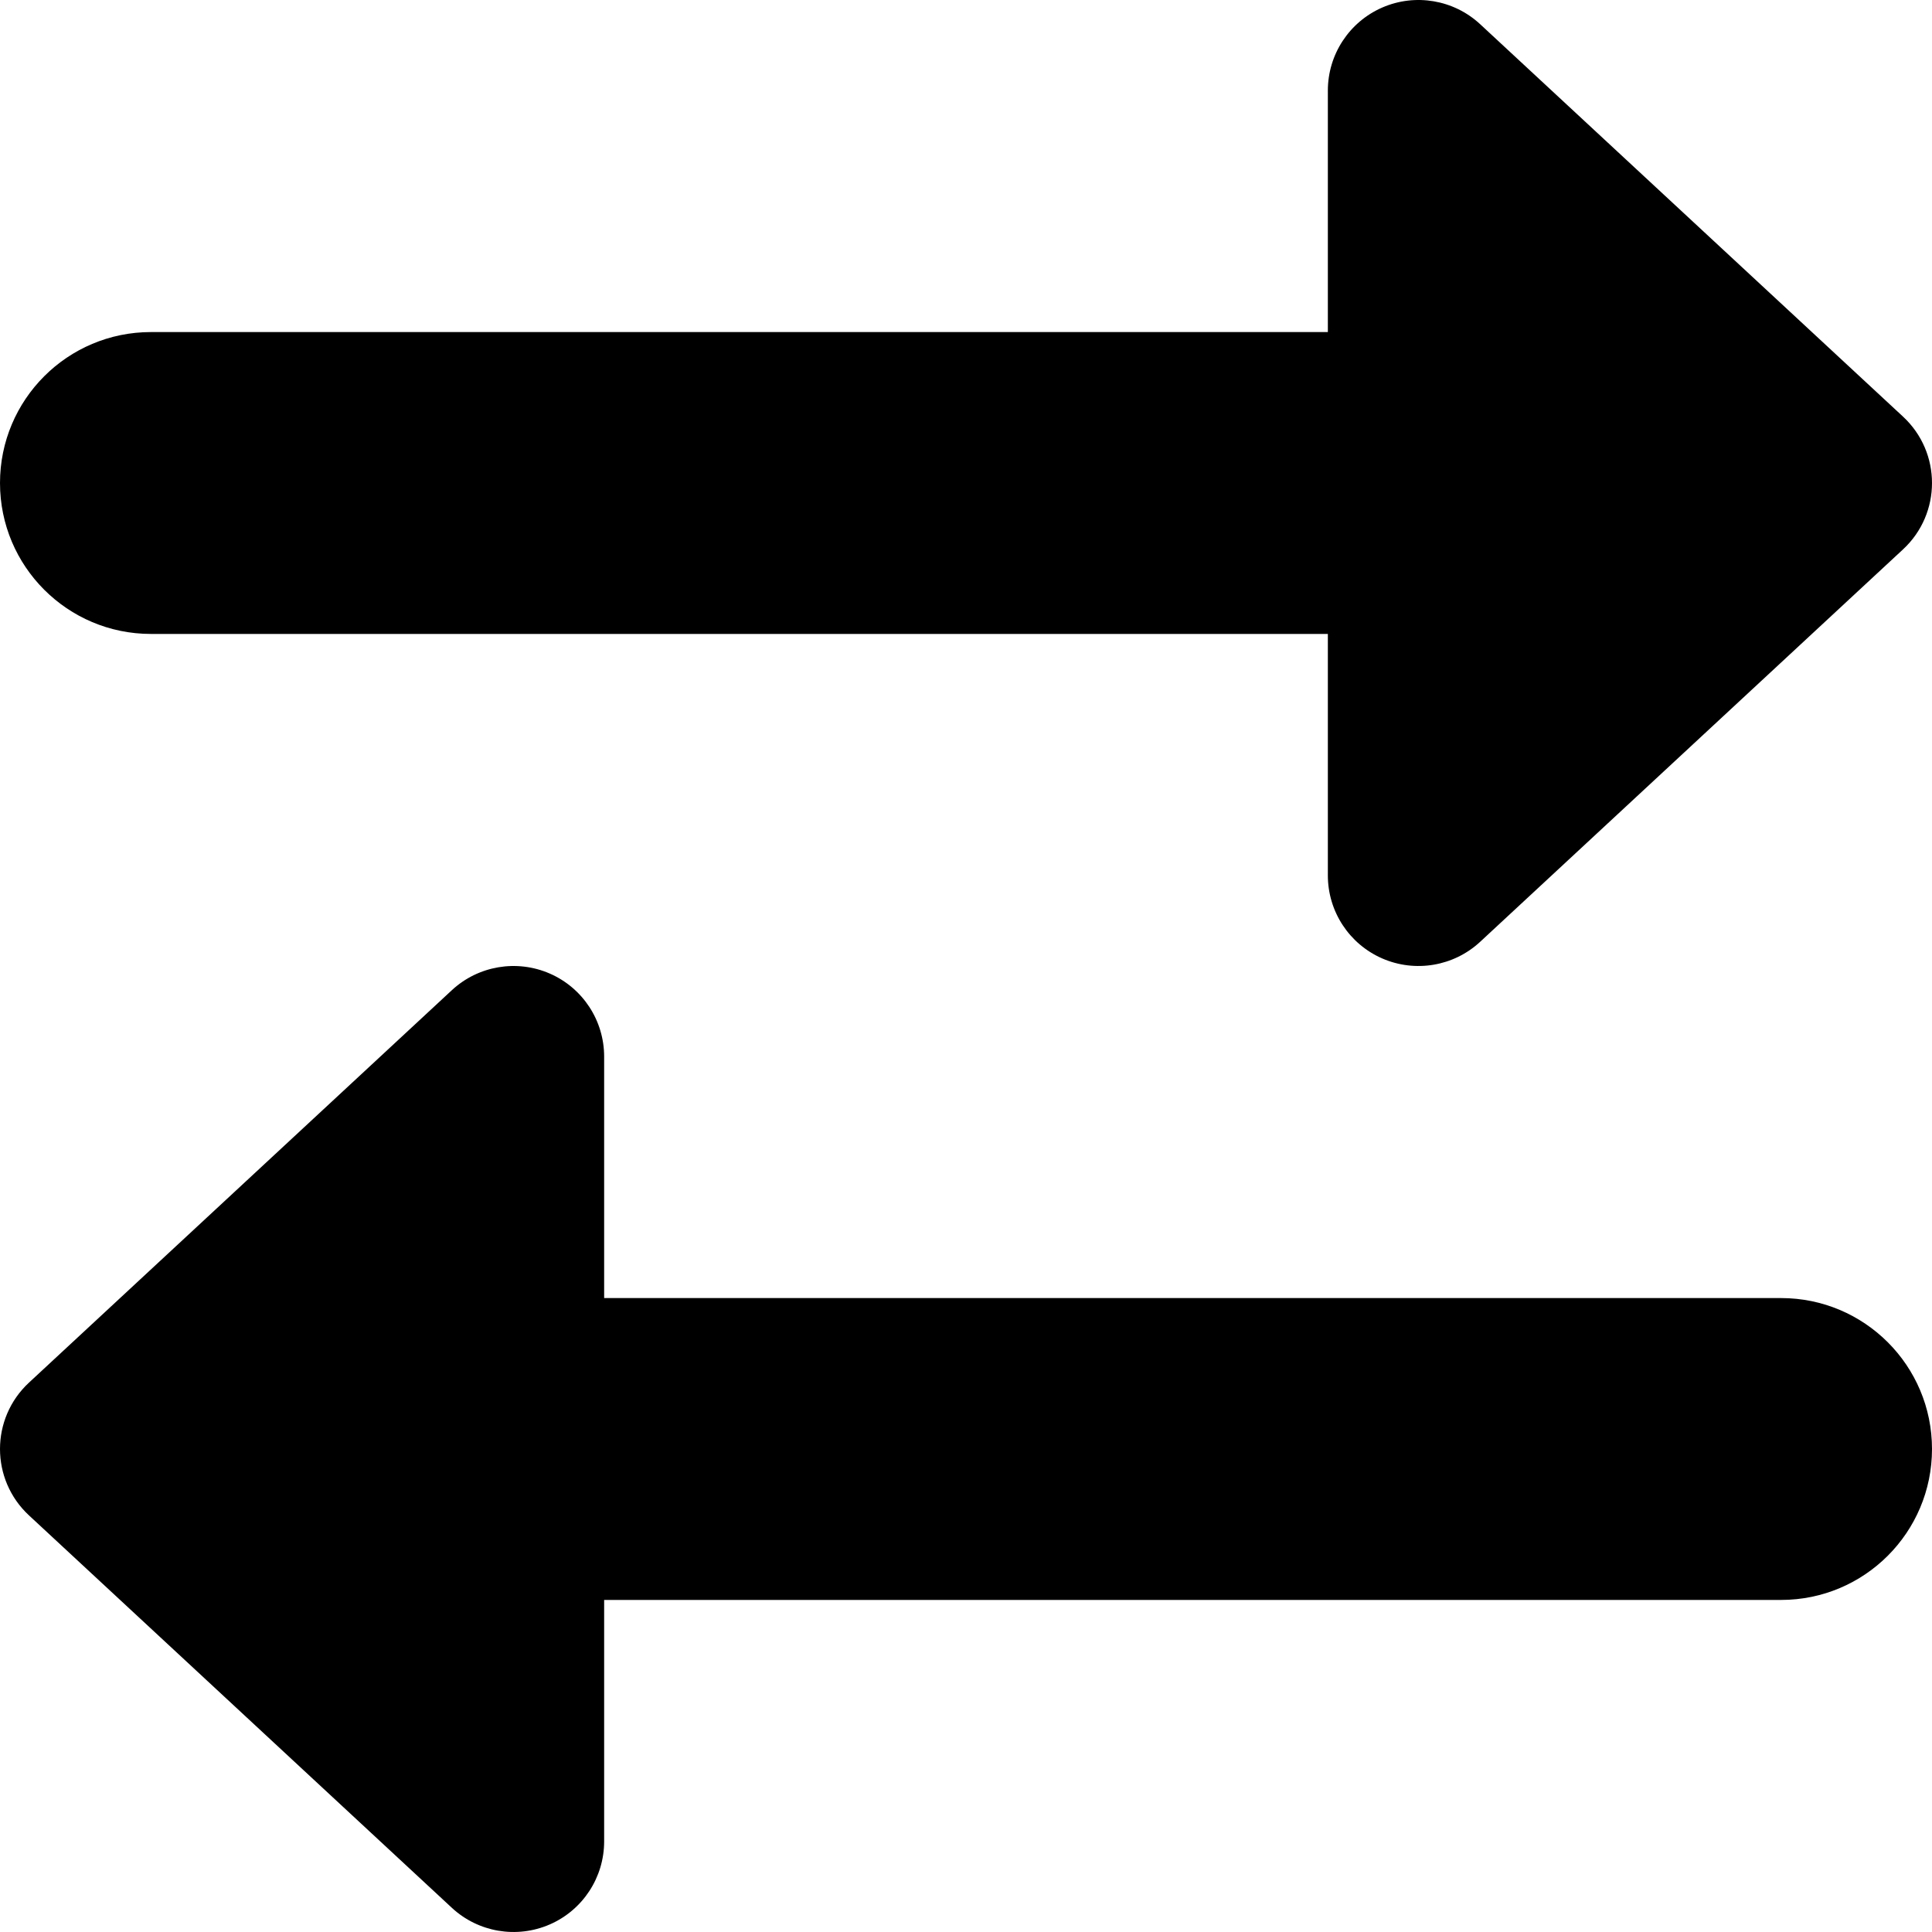 <svg xmlns="http://www.w3.org/2000/svg" viewBox="0 0 512 512"><!-- Font Awesome Pro 6.0.0-alpha2 by @fontawesome - https://fontawesome.com License - https://fontawesome.com/license (Commercial License) --><path d="M40 168H351.895V232C351.895 241.547 357.555 250.188 366.312 254C375.066 257.812 385.258 256.078 392.25 249.594L504.32 145.594C514.559 136.094 514.559 119.906 504.32 110.406L392.25 6.406C385.258 -0.078 375.066 -1.812 366.312 1.996C357.555 5.812 351.895 14.453 351.895 24V88H40C17.906 88 0 105.906 0 128S17.906 168 40 168ZM472 344H160.105V280C160.105 270.453 154.445 261.812 145.688 258C136.934 254.188 126.742 255.922 119.75 262.406L7.68 366.406C-2.559 375.906 -2.559 392.094 7.68 401.594L119.75 505.594C126.742 512.078 136.934 513.812 145.688 510C154.445 506.188 160.105 497.547 160.105 488V424H472C494.094 424 512 406.094 512 384S494.094 344 472 344Z"/></svg>